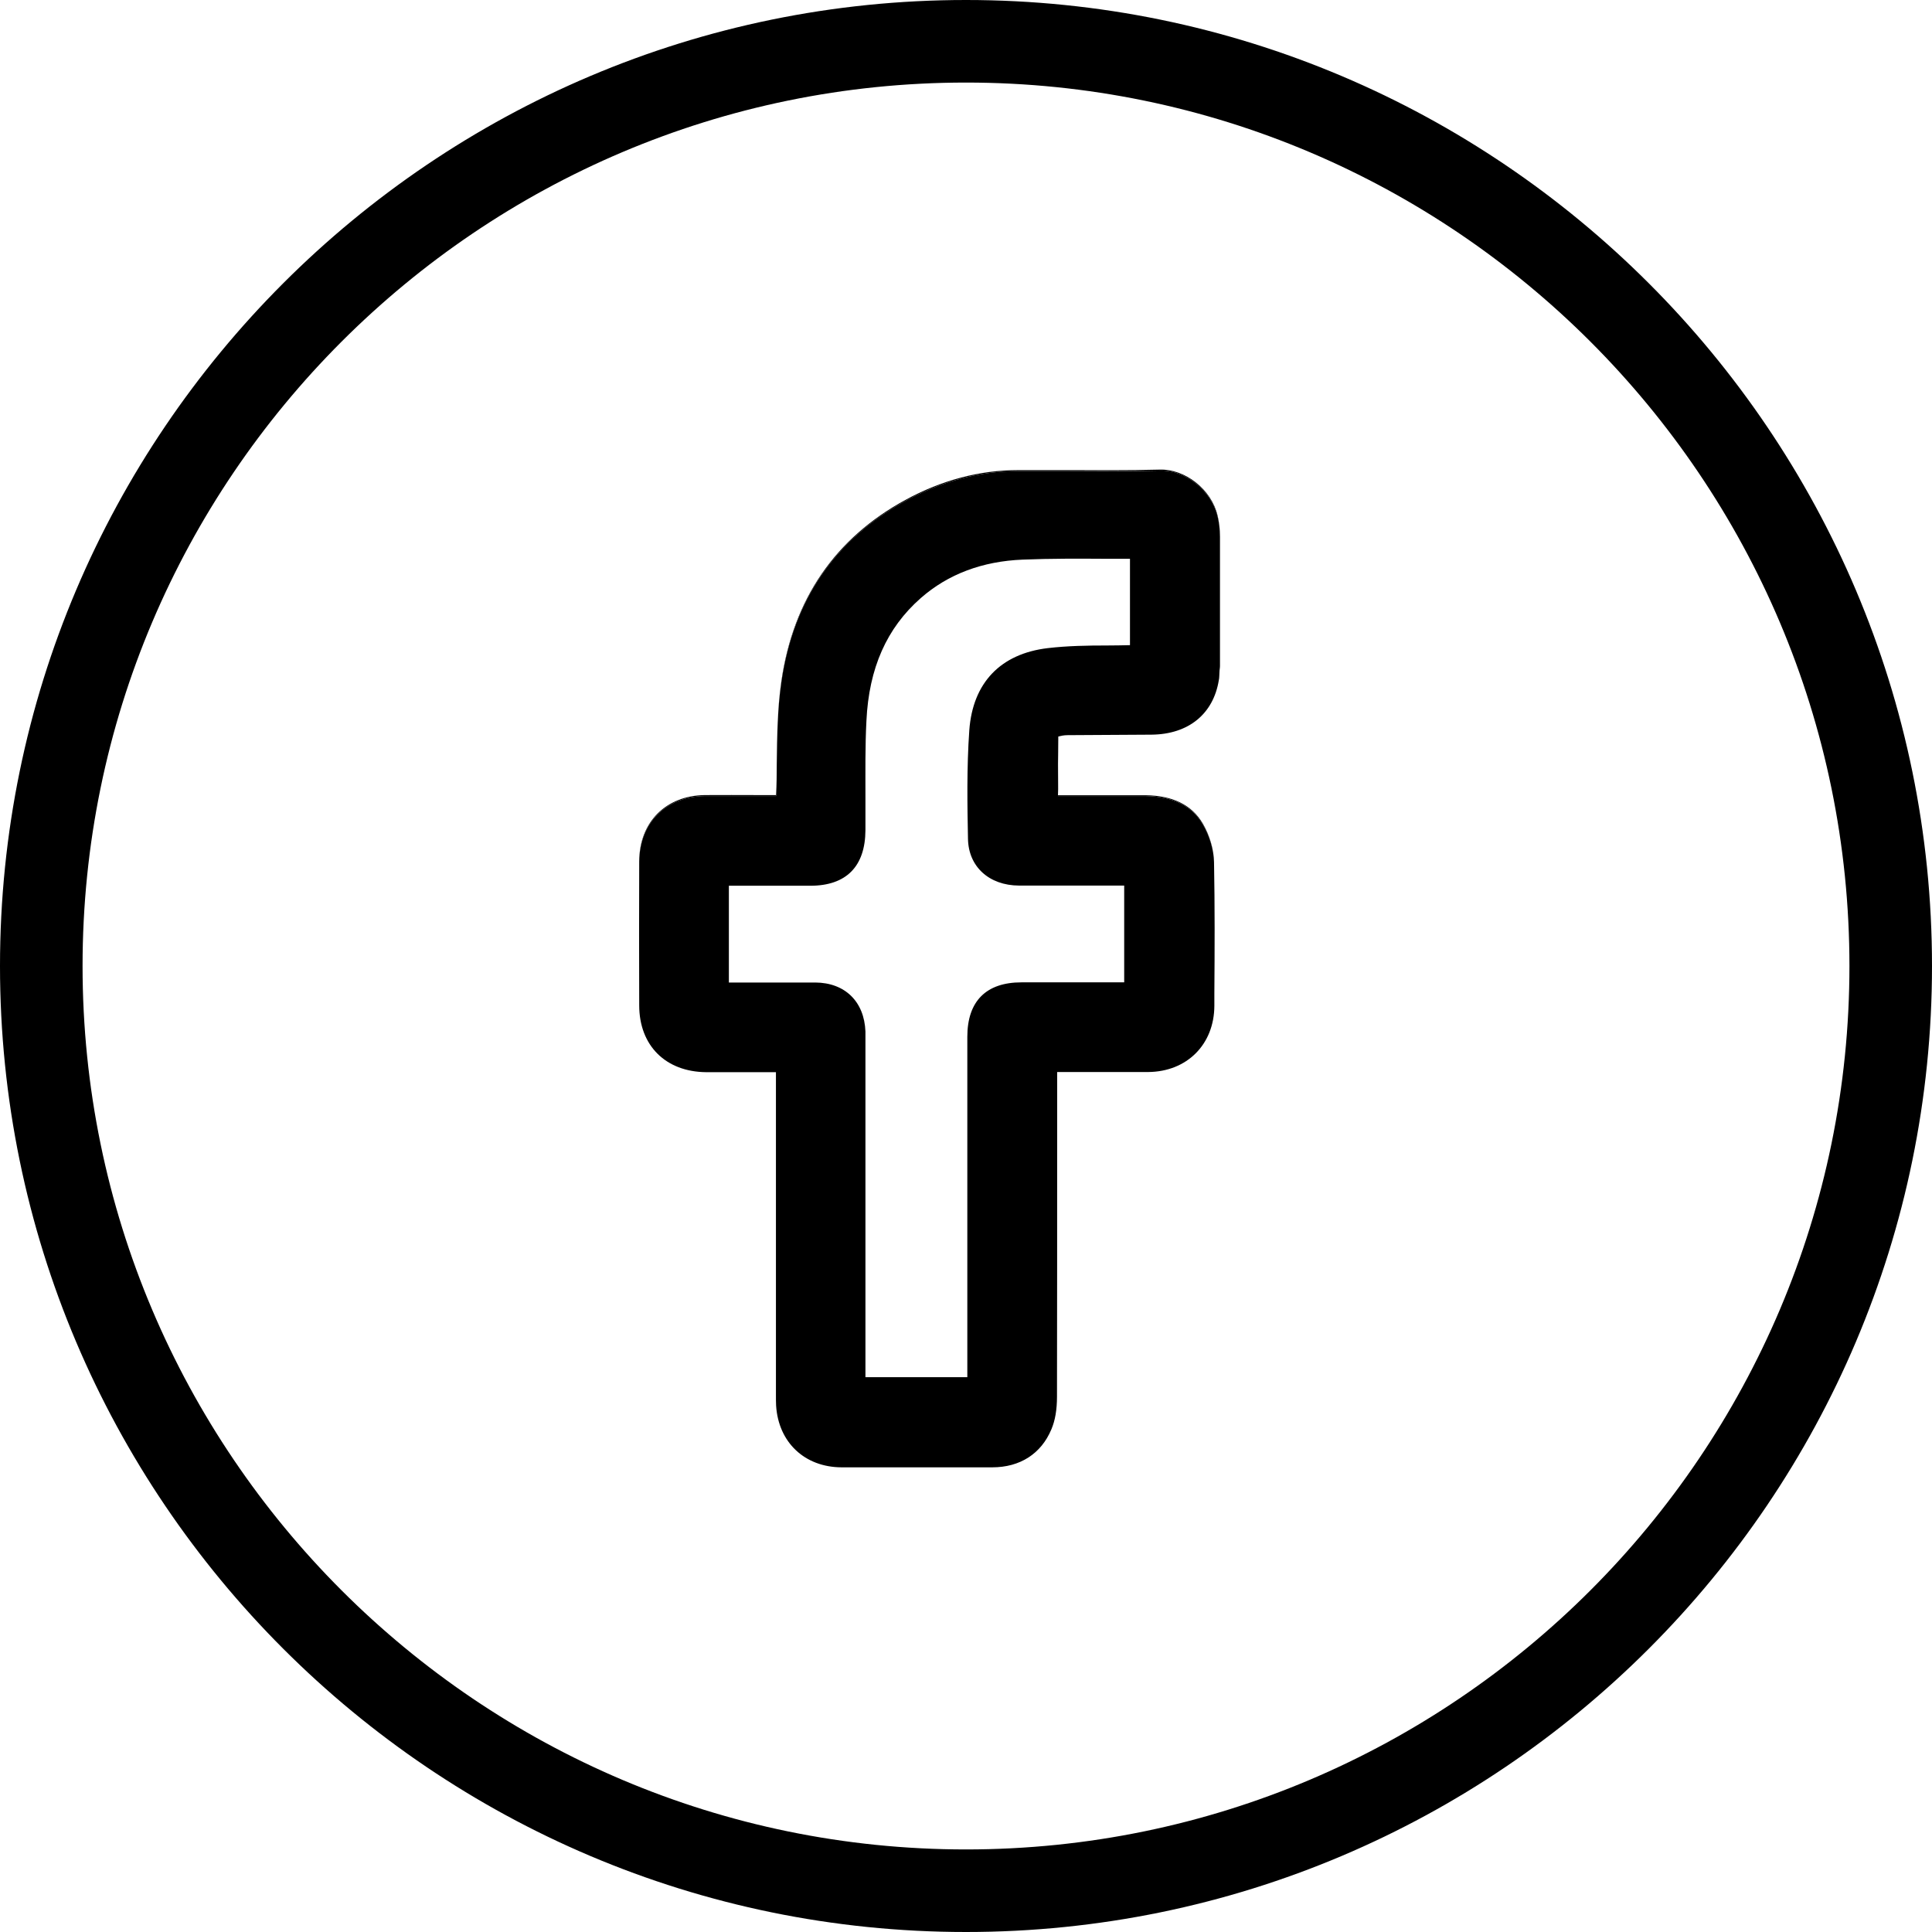 <?xml version="1.0" encoding="UTF-8"?><svg id="icon-facebook-gold" xmlns="http://www.w3.org/2000/svg" viewBox="0 0 117 117"><path class="uuid-3778aa30-de1c-43fd-98e5-801d41b076a0" d="M73.85,40.7c-.01.17-.02.34-.04.5.03-.16.03-.33.04-.5Z"/><path class="uuid-3778aa30-de1c-43fd-98e5-801d41b076a0" d="M73.88,32.47c0-.42-.05-.84-.14-1.23-.36-1.58-1.96-2.87-3.56-2.8-1.86.05-3.75.03-5.59.03h-2.93c-2.34,0-4.64.61-6.84,1.81-4.25,2.32-6.78,6.01-7.5,10.96-.12.83-.19,1.66-.22,2.49.04-.81.1-1.63.22-2.43.72-4.96,3.25-8.64,7.5-10.96,2.19-1.19,4.5-1.81,6.84-1.81h2.93c1.83,0,3.73,0,5.59-.03,1.6-.08,3.2,1.22,3.56,2.8.09.39.14.8.14,1.23v7.79s0-.03,0-.05v-7.81Z"/><path class="uuid-3778aa30-de1c-43fd-98e5-801d41b076a0" d="M42.68,48.21h4.32s0-.04,0-.06h-1.08c-1.08,0-2.16-.01-3.24,0-2.36.03-3.96,1.64-3.97,4v.02c.03-2.35,1.61-3.93,3.97-3.96Z"/><path class="uuid-3778aa30-de1c-43fd-98e5-801d41b076a0" d="M64.02,68.73c0,5.28,0,10.55-.01,15.83,0-.02,0-.03,0-.05.01-5.28.01-10.56.01-15.84v-3.75h0v3.81Z"/><path class="uuid-3778aa30-de1c-43fd-98e5-801d41b076a0" d="M64.08,44.61v.19c-.02,1.01-.01,2.02-.01,3.05v.36h.91c1.48,0,2.95,0,4.41,0,1.6.02,2.79.57,3.46,1.73.41.7.66,1.54.67,2.29.05,2.64.04,5.32.02,7.91v.76s0-.03,0-.04v-.77c.02-2.59.03-5.27-.02-7.91-.02-.75-.26-1.58-.67-2.29-.67-1.16-1.86-1.71-3.46-1.73h-5.32v-.02s.01-.36.01-.36c-.01-1.03-.01-2.04.01-3.05v-.13s0,0,0,0h-.01Z"/><path class="uuid-3778aa30-de1c-43fd-98e5-801d41b076a0" d="M73.74,31.3c-.36-1.58-1.96-2.88-3.56-2.8-1.86.04-3.76.04-5.59.03h-2.93c-2.34,0-4.65.62-6.84,1.81-4.25,2.32-6.78,6-7.5,10.96-.12.81-.18,1.62-.22,2.43-.04.85-.05,1.69-.06,2.52,0,.63-.01,1.27-.04,1.9,0,.02,0,.04,0,.06h-4.32c-2.36.03-3.94,1.61-3.97,3.96,0,.01,0,.03,0,.04-.01,2.89-.01,5.78,0,8.67,0,2.44,1.6,4.03,4.06,4.05h4.22v19.58c0,.21,0,.41.01.61.14,2.23,1.73,3.73,3.96,3.74h9.13c1.68,0,2.96-.82,3.58-2.3.23-.54.34-1.19.34-1.99h0c.01-5.29.01-10.56.01-15.84v-3.81h5.52c2.34-.02,3.99-1.67,4-4.01h0v-.77c.02-2.59.03-5.27-.02-7.91-.01-.75-.26-1.59-.67-2.29-.67-1.16-1.86-1.71-3.46-1.73-1.46,0-2.93,0-4.41,0h-.91v-.36c0-1.03-.01-2.04.01-3.05v-.19h.01s0-.01,0-.01c.05-.01.13-.03.23-.05.11-.02.23-.03.34-.03l5.07-.03c2.25-.02,3.75-1.26,4.08-3.3.03-.16.03-.33.04-.5,0-.12.03-.23.03-.36v-7.81c0-.43-.05-.84-.14-1.23ZM66.46,53.63h1.62v5.86h-6.22c-2.14,0-3.28,1.14-3.28,3.3v20.61h-6.17v-20.93c-.07-1.82-1.24-2.96-3.04-2.97h-5.23v-5.86h4.93c2.18,0,3.33-1.17,3.34-3.37v-1.98c0-1.53-.02-3.11.06-4.64.15-3.19,1.23-5.62,3.29-7.43,1.65-1.45,3.73-2.23,6.17-2.33,1.7-.07,3.44-.06,5.13-.05h1.37v5.23c-.46.01-.93.02-1.39.02-1.17,0-2.39.02-3.59.16-2.86.34-4.54,2.1-4.75,4.97-.16,2.27-.12,4.56-.08,6.58.03,1.68,1.27,2.82,3.09,2.83h4.75Z"/><path class="uuid-3778aa30-de1c-43fd-98e5-801d41b076a0" d="M58.5,0C26.24,0,0,26.24,0,58.5s26.24,58.5,58.5,58.5,58.5-26.24,58.5-58.5S90.76,0,58.5,0ZM58.5,112c-29.5,0-53.5-24-53.5-53.5S29,5,58.5,5s53.5,24,53.5,53.5-24,53.5-53.5,53.5Z"/></svg>
